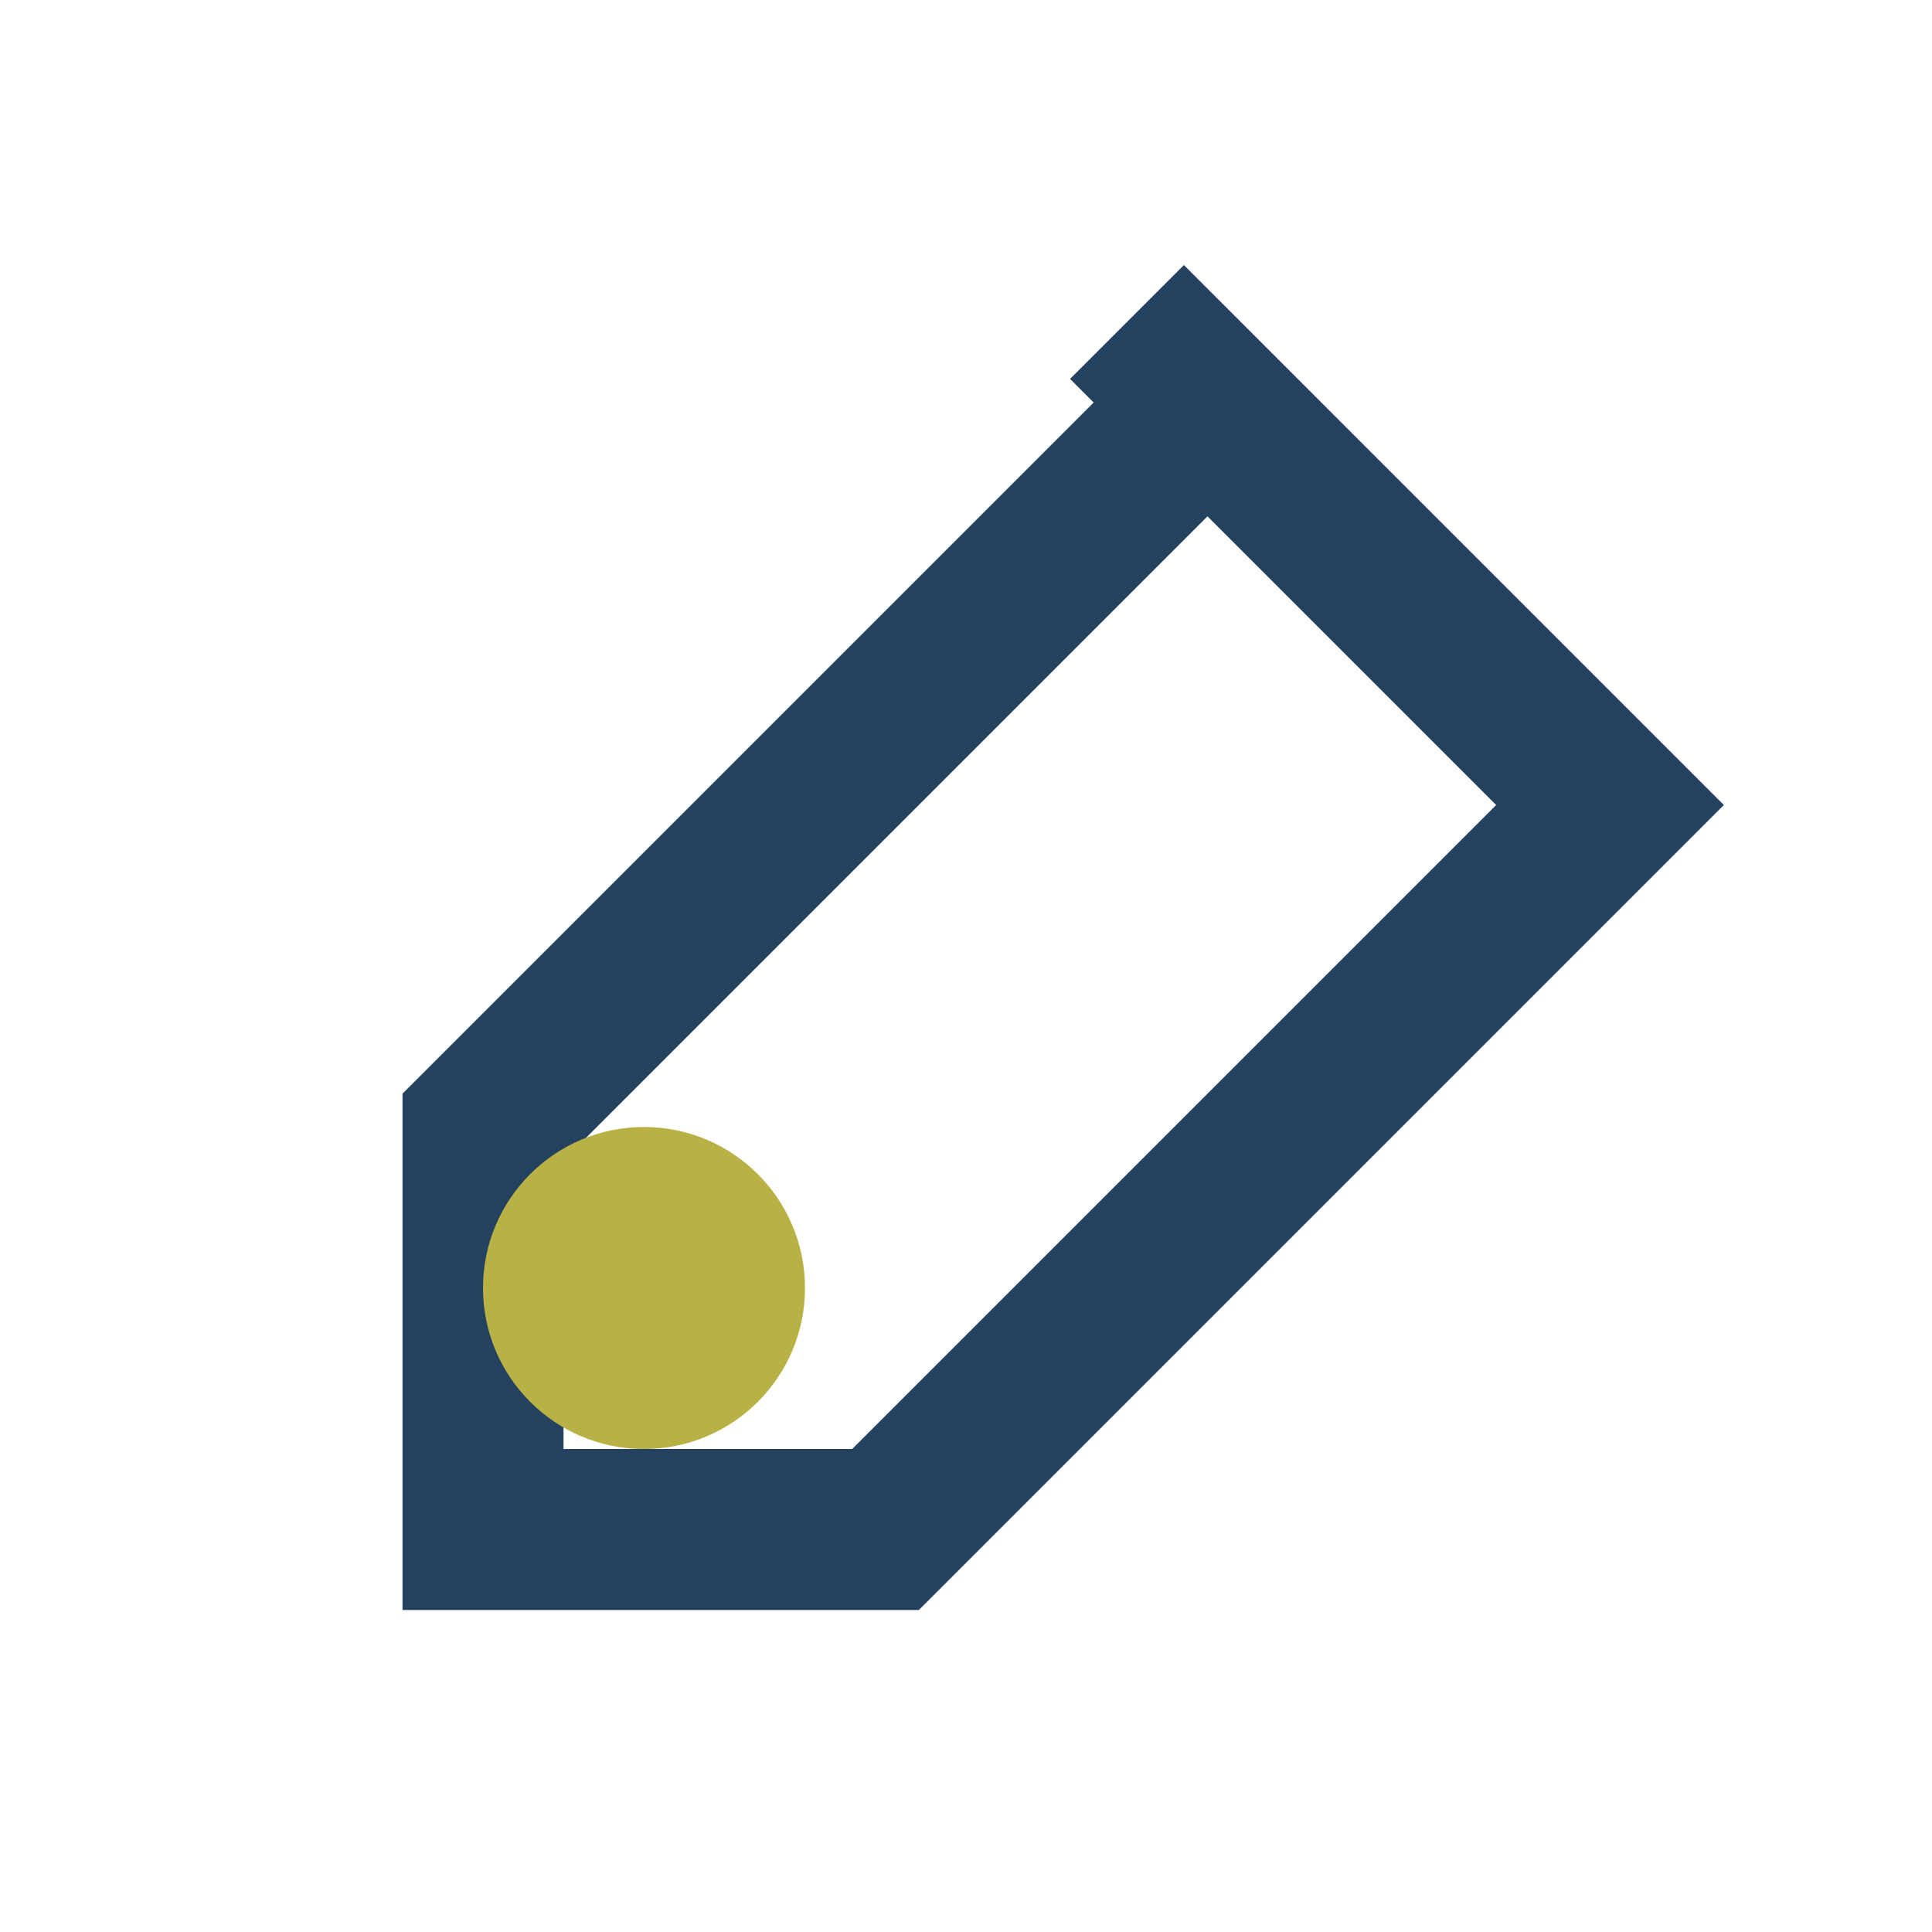 <?xml version="1.0" encoding="UTF-8"?>
<svg xmlns="http://www.w3.org/2000/svg" width="24" height="24" viewBox="0 0 24 24"><path d="M14 4l6 6-9 9H6V14l9-9z" fill="none" stroke="#254160" stroke-width="2"/><circle cx="8" cy="16" r="2" fill="#B8B146"/></svg>